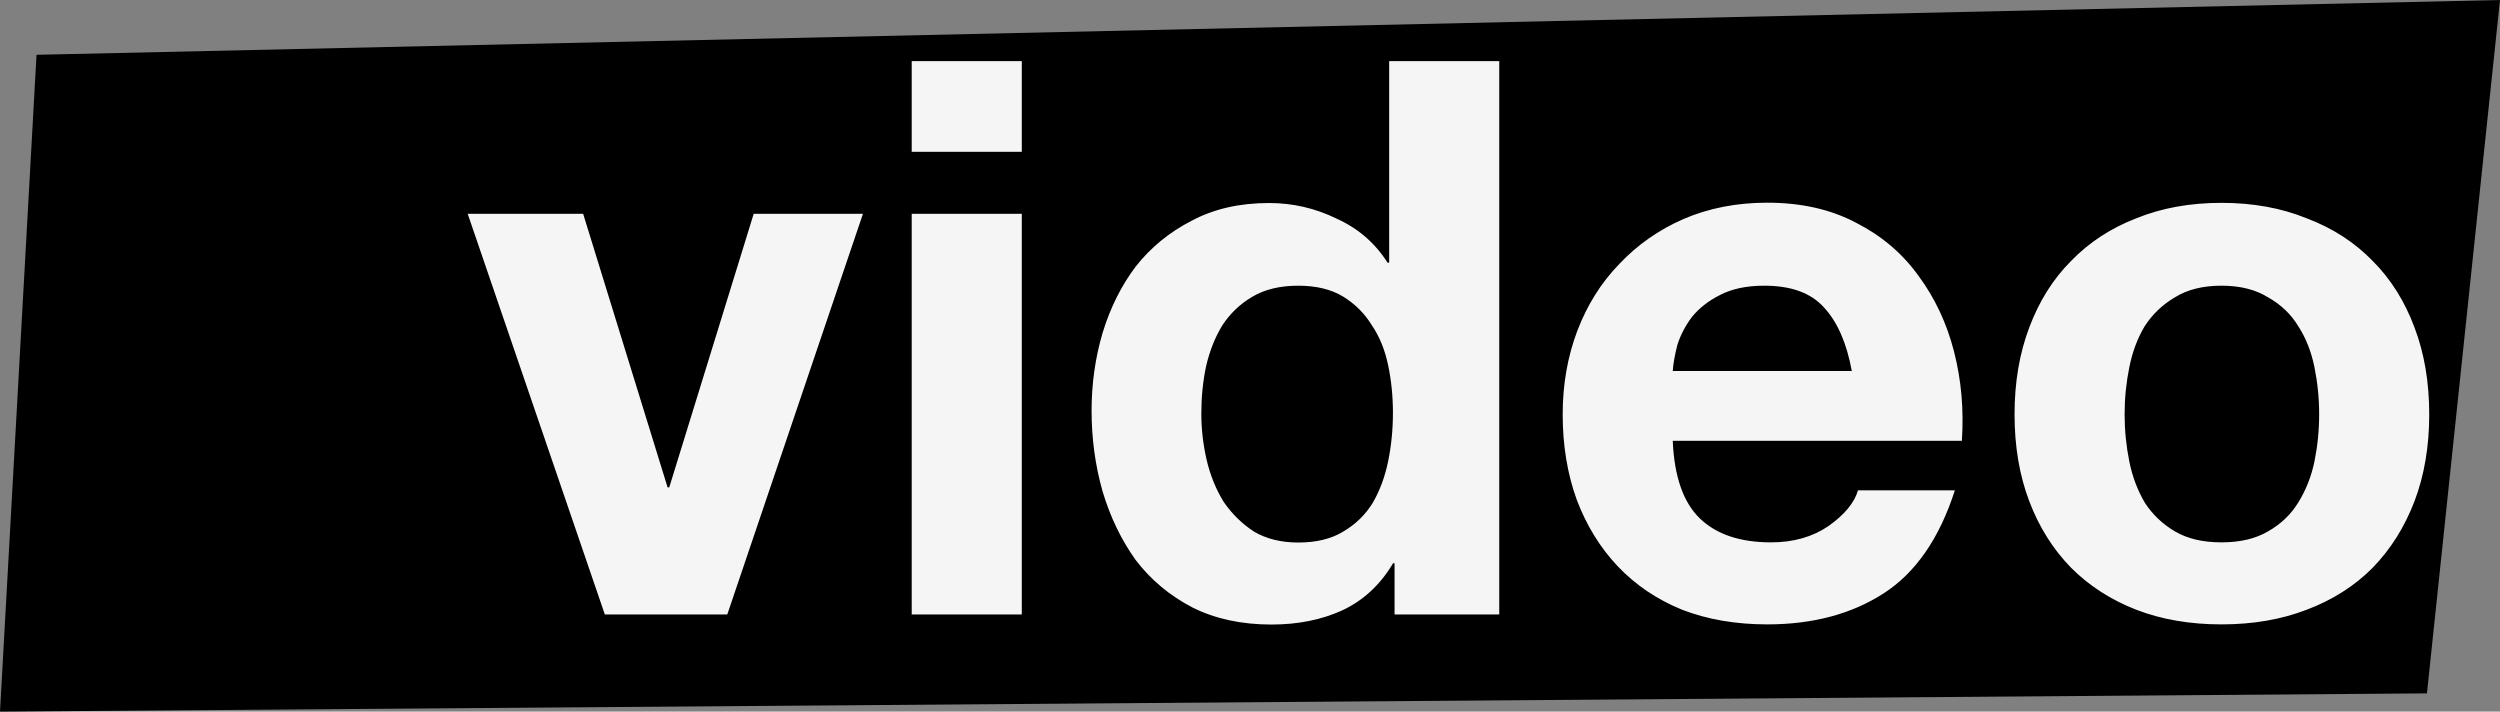 <?xml version="1.0" encoding="UTF-8" standalone="no"?>
<!-- Created with Inkscape (http://www.inkscape.org/) -->

<svg
   width="15.331mm"
   height="4.364mm"
   viewBox="0 0 15.331 4.364"
   version="1.1"
   id="svg1"
   sodipodi:docname="video.svg"
   inkscape:version="1.4 (e7c3feb1, 2024-10-09)"
   xmlns:inkscape="http://www.inkscape.org/namespaces/inkscape"
   xmlns:sodipodi="http://sodipodi.sourceforge.net/DTD/sodipodi-0.dtd"
   xmlns="http://www.w3.org/2000/svg"
   xmlns:svg="http://www.w3.org/2000/svg">
  <rect x="0" y="0" width="15.331" height="4.364" fill="#808080" stroke="none"/>
  <sodipodi:namedview
     id="namedview1"
     pagecolor="#ffffff"
     bordercolor="#000000"
     borderopacity="0.25"
     inkscape:showpageshadow="2"
     inkscape:pageopacity="0.0"
     inkscape:pagecheckerboard="0"
     inkscape:deskcolor="#d1d1d1"
     inkscape:document-units="mm"
     inkscape:zoom="2.9647587"
     inkscape:cx="4.3848425"
     inkscape:cy="9.9502196"
     inkscape:window-width="1104"
     inkscape:window-height="250"
     inkscape:window-x="0"
     inkscape:window-y="25"
     inkscape:window-maximized="0"
     inkscape:current-layer="layer1" />
  <defs
     id="defs1" />
  <g
     inkscape:label="Layer 1"
     inkscape:groupmode="layer"
     id="layer1"
     transform="translate(-116.946,-136.525)">
    <path
       style="fill:#000000;stroke:none;stroke-width:0.514;stroke-opacity:1;paint-order:markers fill stroke"
       d="m 117.17,136.861 15.107,-0.336 -0.448,4.252 -14.883,0.112 z"
       id="path50-8"
       inkscape:label="video shape" />
    <path
       d="m 121.406,140.293 0.832,-2.457 h -0.67 l -0.518,1.678 h -0.01 l -0.518,-1.678 h -0.708 l 0.841,2.457 z m 1.806,-2.837 v -0.556 h -0.675 v 0.556 z m -0.675,0.38 v 2.457 h 0.675 v -2.457 z m 2.951,1.221 q 0,0.152 -0.029,0.295 -0.029,0.143 -0.095,0.257 -0.067,0.109 -0.181,0.176 -0.109,0.067 -0.276,0.067 -0.157,0 -0.271,-0.067 -0.109,-0.071 -0.185,-0.181 -0.071,-0.114 -0.105,-0.257 -0.033,-0.143 -0.033,-0.285 0,-0.152 0.029,-0.29 0.033,-0.143 0.1,-0.252 0.071,-0.109 0.185,-0.176 0.114,-0.067 0.28,-0.067 0.166,0 0.276,0.067 0.109,0.067 0.176,0.176 0.071,0.105 0.1,0.247 0.029,0.138 0.029,0.29 z m 0.01,0.922 v 0.314 h 0.642 v -3.393 h -0.675 v 1.236 h -0.01 q -0.114,-0.181 -0.314,-0.271 -0.195,-0.095 -0.413,-0.095 -0.271,0 -0.475,0.109 -0.204,0.105 -0.342,0.28 -0.133,0.176 -0.204,0.409 -0.067,0.228 -0.067,0.475 0,0.257 0.067,0.494 0.071,0.238 0.204,0.423 0.138,0.181 0.347,0.29 0.209,0.105 0.485,0.105 0.242,0 0.432,-0.086 0.195,-0.09 0.314,-0.29 z m 2.804,-1.179 h -1.098 q 0.005,-0.071 0.029,-0.162 0.029,-0.09 0.09,-0.171 0.067,-0.081 0.171,-0.133 0.109,-0.057 0.271,-0.057 0.247,0 0.366,0.133 0.124,0.133 0.171,0.39 z m -1.098,0.428 h 1.773 q 0.019,-0.285 -0.048,-0.547 -0.067,-0.261 -0.219,-0.466 -0.147,-0.204 -0.38,-0.323 -0.233,-0.124 -0.547,-0.124 -0.28,0 -0.513,0.1 -0.228,0.1 -0.394,0.276 -0.166,0.171 -0.257,0.409 -0.09,0.238 -0.09,0.513 0,0.285 0.086,0.523 0.09,0.238 0.252,0.409 0.162,0.171 0.394,0.266 0.233,0.09 0.523,0.09 0.418,0 0.713,-0.19 0.295,-0.19 0.437,-0.632 h -0.594 q -0.033,0.114 -0.181,0.219 -0.147,0.1 -0.352,0.1 -0.285,0 -0.437,-0.147 -0.152,-0.147 -0.166,-0.475 z m 2.771,-0.162 q 0,-0.147 0.029,-0.29 0.029,-0.143 0.095,-0.252 0.071,-0.109 0.185,-0.176 0.114,-0.071 0.285,-0.071 0.171,0 0.285,0.071 0.119,0.067 0.185,0.176 0.071,0.109 0.1,0.252 0.029,0.143 0.029,0.29 0,0.147 -0.029,0.29 -0.029,0.138 -0.1,0.252 -0.067,0.109 -0.185,0.176 -0.114,0.067 -0.285,0.067 -0.171,0 -0.285,-0.067 -0.114,-0.067 -0.185,-0.176 -0.067,-0.114 -0.095,-0.252 -0.029,-0.143 -0.029,-0.29 z m -0.675,0 q 0,0.295 0.09,0.532 0.09,0.238 0.257,0.409 0.166,0.166 0.399,0.257 0.233,0.09 0.523,0.09 0.29,0 0.523,-0.09 0.238,-0.09 0.404,-0.257 0.166,-0.171 0.257,-0.409 0.09,-0.238 0.09,-0.532 0,-0.295 -0.09,-0.532 -0.09,-0.242 -0.257,-0.409 -0.166,-0.171 -0.404,-0.261 -0.233,-0.095 -0.523,-0.095 -0.29,0 -0.523,0.095 -0.233,0.09 -0.399,0.261 -0.166,0.166 -0.257,0.409 -0.09,0.238 -0.09,0.532 z"
       id="text50-9"
       style="font-weight:bold;font-size:4.753px;font-family:'Helvetica Neue';-inkscape-font-specification:'Helvetica Neue Bold';fill:#f5f5f5;stroke-width:2.453;paint-order:markers fill stroke"
       inkscape:label="video"
       aria-label="video" />
  </g>
</svg>
